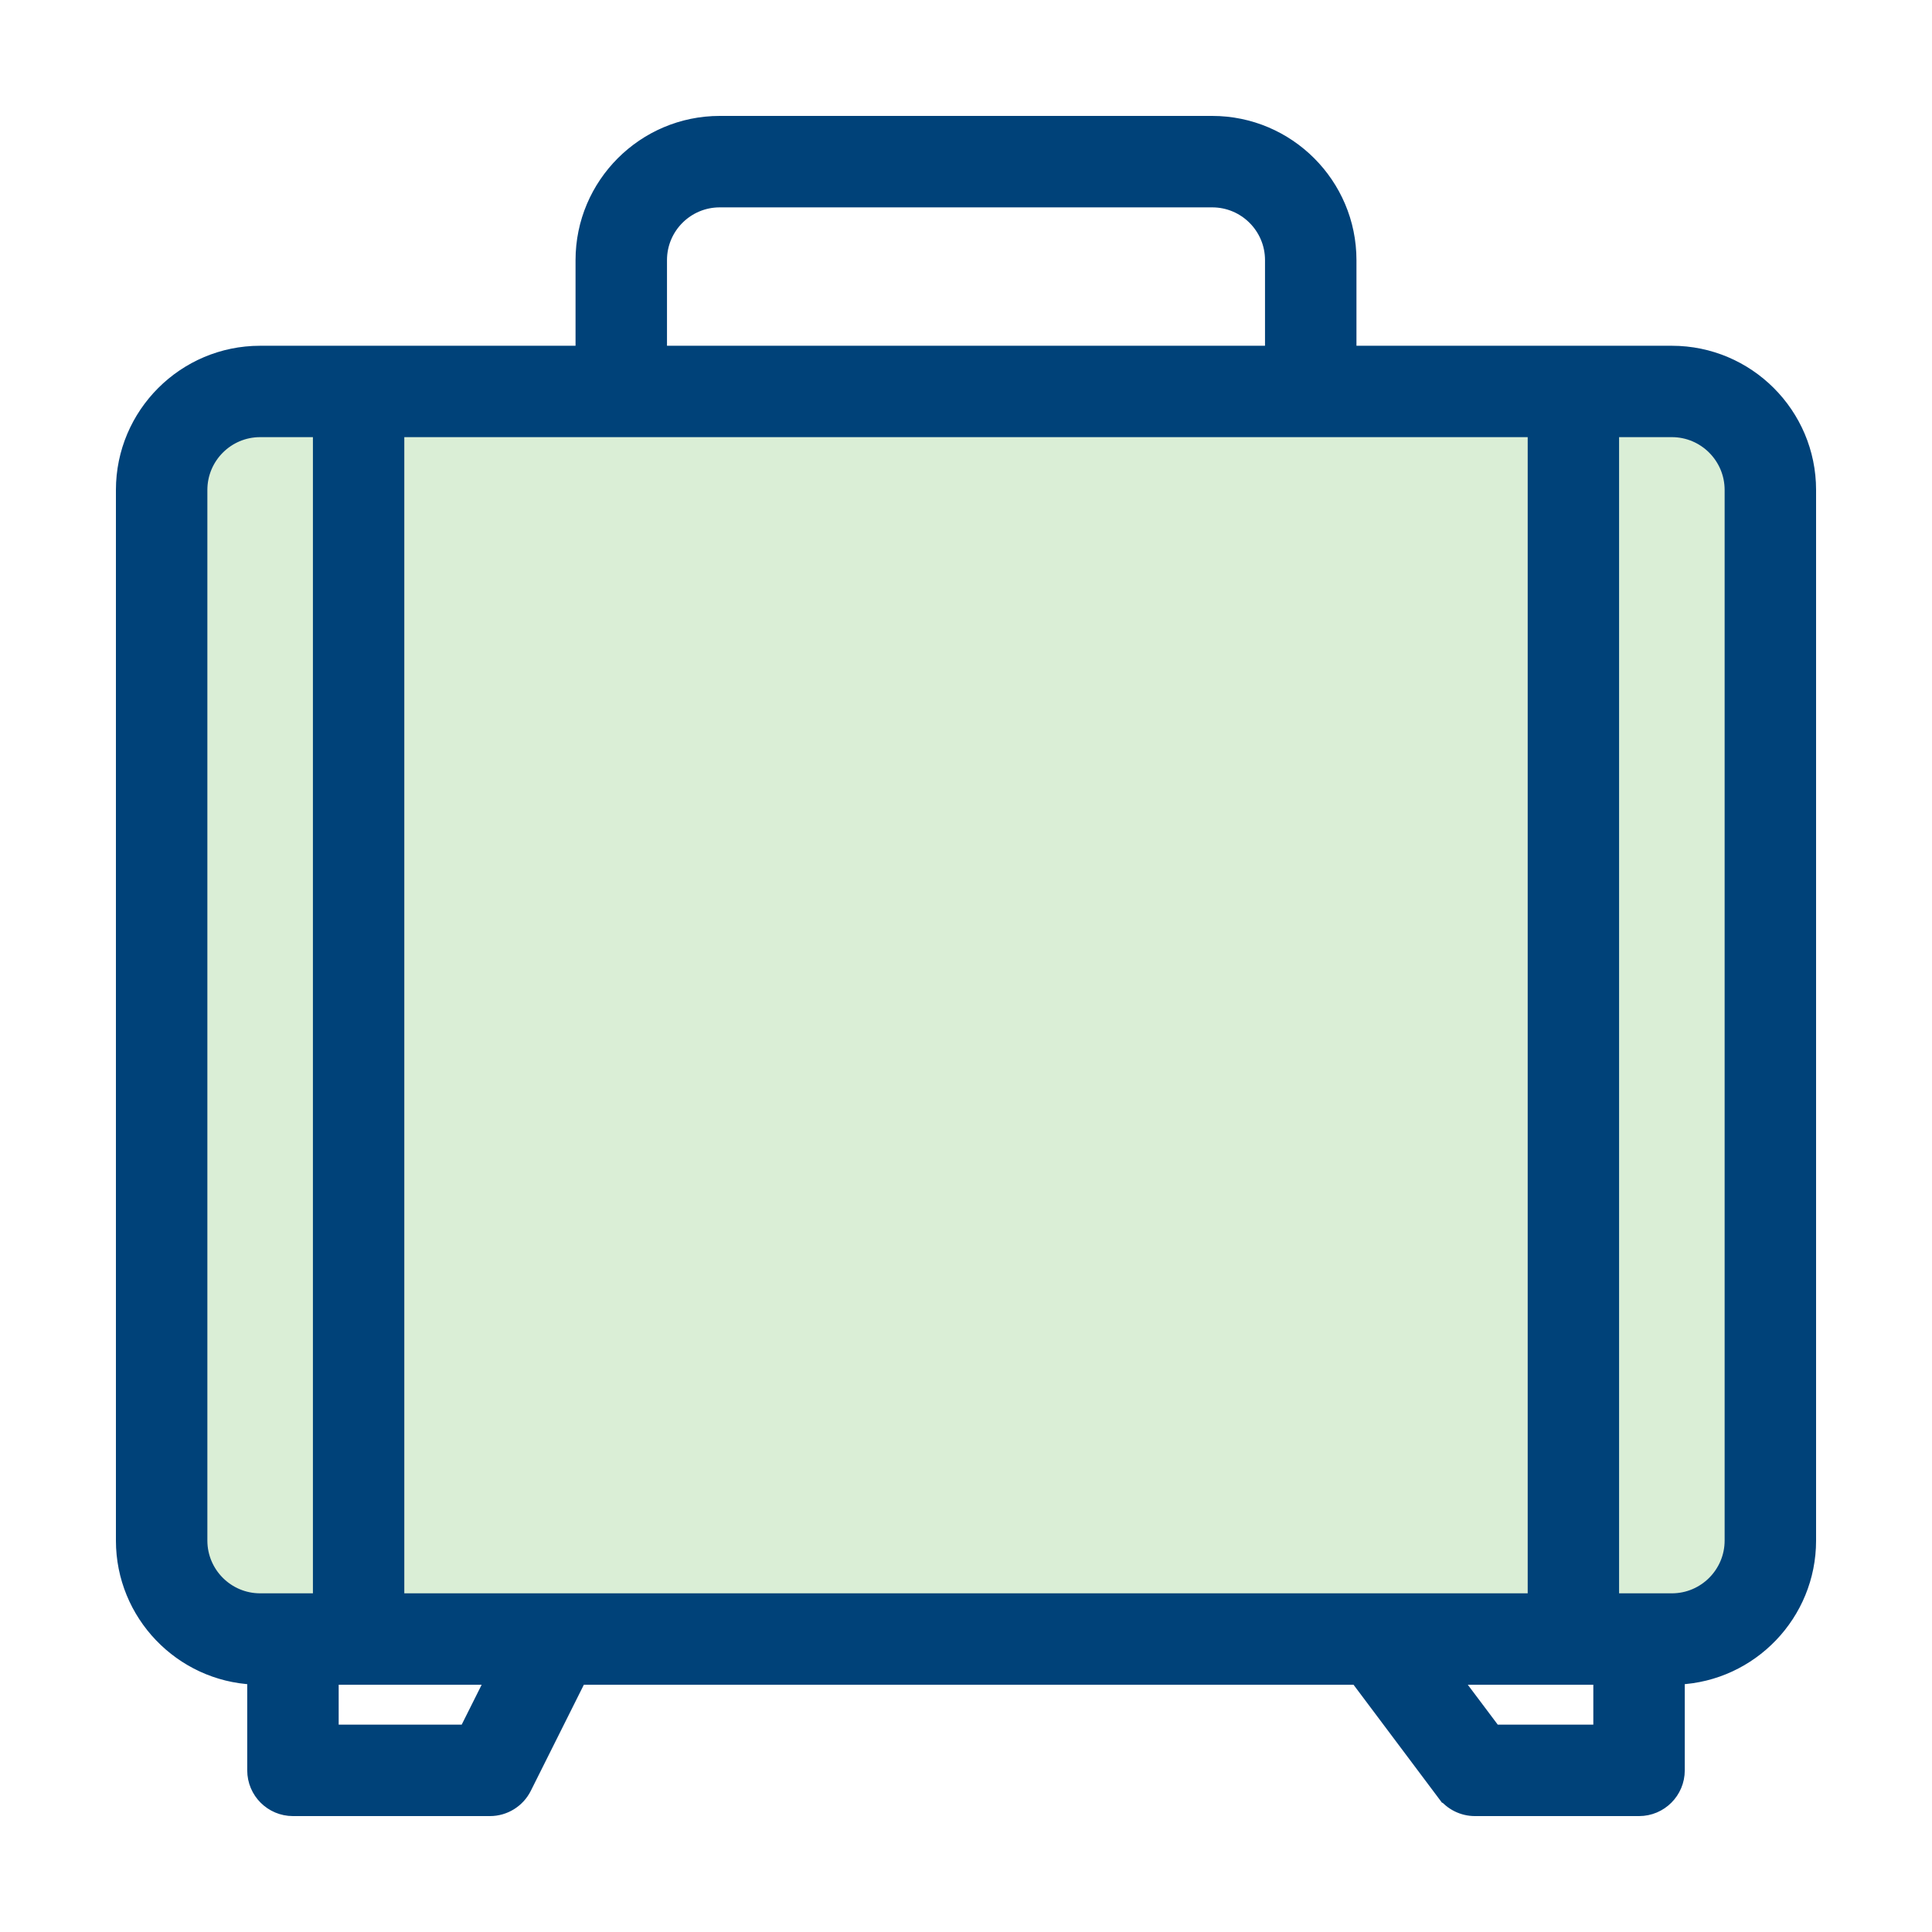 <svg width="30" height="30" viewBox="0 0 30 30" fill="none" xmlns="http://www.w3.org/2000/svg">
<rect x="2.93" y="5.711" width="24.143" height="19.5" rx="1" fill="#DAEED6"/>
<path d="M22.414 27.856L22.494 27.796L22.414 27.856C22.529 28.009 22.71 28.1 22.902 28.1H25.451C25.788 28.1 26.061 27.827 26.061 27.49V26.058C27.194 26.006 28.1 25.068 28.1 23.922V7.608C28.1 6.428 27.14 5.469 25.961 5.469H20.963V4.039C20.963 2.86 20.003 1.9 18.823 1.9H11.176C9.997 1.9 9.037 2.86 9.037 4.039V5.469H4.039C2.86 5.469 1.9 6.428 1.9 7.608V23.922C1.9 25.068 2.806 26.006 3.939 26.058V27.49C3.939 27.827 4.212 28.1 4.549 28.1H7.608C7.839 28.1 8.05 27.969 8.153 27.763L9.004 26.061H21.068L22.414 27.856ZM6.178 24.841V6.688H23.822V24.841H23.815H23.805H23.795H23.784H23.773H23.761H23.75H23.738H23.725H23.713H23.7H23.686H23.673H23.659H23.645H23.63H23.615H23.6H23.584H23.569H23.552H23.536H23.52H23.503H23.485H23.468H23.45H23.432H23.413H23.394H23.375H23.356H23.336H23.317H23.296H23.276H23.255H23.234H23.213H23.191H23.169H23.147H23.125H23.102H23.079H23.056H23.032H23.009H22.985H22.96H22.936H22.911H22.886H22.861H22.835H22.809H22.783H22.757H22.73H22.703H22.676H22.649H22.622H22.594H22.566H22.537H22.509H22.48H22.451H22.422H22.392H22.363H22.333H22.302H22.272H22.241H22.21H22.179H22.148H22.116H22.085H22.053H22.02H21.988H21.956H21.923H21.89H21.856H21.823H21.789H21.755H21.721H21.687H21.652H21.617H21.583H21.547H21.512H21.477H21.441H21.405H21.369H21.333H21.296H21.259H21.223H21.186H21.148H21.111H21.073H21.036H20.998H20.959H20.921H20.883H20.844H20.805H20.766H20.727H20.688H20.648H20.609H20.569H20.529H20.489H20.448H20.408H20.367H20.326H20.285H20.244H20.203H20.162H20.12H20.078H20.037H19.995H19.953H19.91H19.868H19.825H19.783H19.74H19.697H19.654H19.61H19.567H19.524H19.48H19.436H19.392H19.348H19.304H19.26H19.216H19.171H19.127H19.082H19.037H18.992H18.947H18.902H18.856H18.811H18.765H18.72H18.674H18.628H18.582H18.536H18.49H18.444H18.398H18.351H18.305H18.258H18.212H18.165H18.118H18.071H18.024H17.977H17.93H17.882H17.835H17.788H17.74H17.692H17.645H17.597H17.549H17.501H17.453H17.405H17.357H17.309H17.261H17.213H17.164H17.116H17.067H17.019H16.97H16.922H16.873H16.824H16.776H16.727H16.678H16.629H16.58H16.531H16.482H16.433H16.384H16.334H16.285H16.236H16.187H16.137H16.088H16.039H15.989H15.94H15.89H15.841H15.791H15.742H15.692H15.643H15.593H15.544H15.494H15.444H15.395H15.345H15.296H15.246H15.196H15.146H15.097H15.047H14.998H14.948H14.898H14.848H14.799H14.749H14.7H14.65H14.6H14.55H14.501H14.451H14.402H14.352H14.303H14.253H14.204H14.154H14.105H14.055H14.006H13.956H13.907H13.858H13.808H13.759H13.71H13.661H13.611H13.562H13.513H13.464H13.415H13.366H13.317H13.268H13.22H13.171H13.122H13.073H13.025H12.976H12.928H12.879H12.831H12.783H12.734H12.686H12.638H12.59H12.542H12.494H12.446H12.398H12.35H12.303H12.255H12.208H12.16H12.113H12.066H12.018H11.971H11.924H11.877H11.831H11.784H11.737H11.691H11.644H11.598H11.551H11.505H11.459H11.413H11.367H11.321H11.276H11.23H11.184H11.139H11.094H11.049H11.004H10.959H10.914H10.869H10.825H10.78H10.736H10.691H10.647H10.603H10.559H10.516H10.472H10.429H10.385H10.342H10.299H10.256H10.213H10.171H10.128H10.086H10.043H10.001H9.959H9.917H9.876H9.834H9.793H9.752H9.711H9.67H9.629H9.588H9.548H9.507H9.467H9.427H9.388H9.348H9.308H9.269H9.23H9.191H9.152H9.113H9.075H9.037H8.999H8.961H8.923H8.885H8.848H8.811H8.774H8.737H8.7H8.664H8.628H8.591H8.556H8.52H8.484H8.449H8.414H8.379H8.344H8.31H8.276H8.242H8.208H8.174H8.141H8.107H8.074H8.041H8.009H7.976H7.944H7.912H7.881H7.849H7.818H7.787H7.756H7.725H7.695H7.665H7.635H7.605H7.576H7.546H7.517H7.489H7.46H7.432H7.404H7.376H7.348H7.321H7.294H7.267H7.241H7.214H7.188H7.162H7.137H7.112H7.087H7.062H7.037H7.013H6.989H6.965H6.942H6.919H6.896H6.873H6.851H6.829H6.807H6.785H6.764H6.743H6.722H6.702H6.682H6.662H6.642H6.623H6.604H6.585H6.567H6.549H6.531H6.513H6.496H6.479H6.463H6.446H6.43H6.414H6.399H6.384H6.369H6.354H6.34H6.326H6.313H6.299H6.286H6.274H6.261H6.249H6.238H6.226H6.215H6.205H6.194H6.184H6.178ZM10.257 4.039C10.257 3.532 10.669 3.12 11.176 3.12H18.823C19.331 3.12 19.743 3.532 19.743 4.039V5.469H10.257V4.039ZM3.12 23.922V7.608C3.12 7.101 3.532 6.688 4.039 6.688H4.959V24.841H4.958H4.956H4.954H4.952H4.95H4.948H4.946H4.943H4.941H4.939H4.937H4.935H4.933H4.931H4.929H4.927H4.925H4.923H4.921H4.919H4.917H4.915H4.913H4.911H4.909H4.907H4.905H4.903H4.901H4.899H4.897H4.895H4.893H4.891H4.889H4.887H4.885H4.883H4.881H4.879H4.877H4.875H4.873H4.871H4.869H4.867H4.865H4.863H4.861H4.859H4.857H4.855H4.853H4.851H4.849H4.847H4.845H4.843H4.841H4.839H4.837H4.835H4.833H4.831H4.829H4.827H4.825H4.823H4.821H4.819H4.817H4.815H4.813H4.811H4.809H4.807H4.805H4.803H4.801H4.799H4.797H4.795H4.793H4.791H4.789H4.787H4.785H4.783H4.781H4.779H4.777H4.776H4.774H4.772H4.77H4.768H4.766H4.764H4.762H4.76H4.758H4.756H4.754H4.752H4.75H4.748H4.746H4.744H4.742H4.74H4.738H4.736H4.734H4.732H4.73H4.728H4.726H4.724H4.722H4.72H4.718H4.717H4.715H4.713H4.711H4.709H4.707H4.705H4.703H4.701H4.699H4.697H4.695H4.693H4.691H4.689H4.687H4.685H4.683H4.681H4.679H4.677H4.675H4.674H4.672H4.67H4.668H4.666H4.664H4.662H4.66H4.658H4.656H4.654H4.652H4.65H4.648H4.646H4.644H4.642H4.64H4.638H4.636H4.635H4.633H4.631H4.629H4.627H4.625H4.623H4.621H4.619H4.617H4.615H4.613H4.611H4.609H4.607H4.605H4.603H4.601H4.6H4.598H4.596H4.594H4.592H4.59H4.588H4.586H4.584H4.582H4.58H4.578H4.576H4.574H4.572H4.57H4.568H4.566H4.565H4.563H4.561H4.559H4.557H4.555H4.553H4.551H4.549H4.547H4.545H4.543H4.541H4.539H4.537H4.535H4.533H4.532H4.53H4.528H4.526H4.524H4.522H4.52H4.518H4.516H4.514H4.512H4.51H4.508H4.506H4.504H4.502H4.5H4.498H4.497H4.495H4.493H4.491H4.489H4.487H4.485H4.483H4.481H4.479H4.477H4.475H4.473H4.471H4.469H4.467H4.465H4.463H4.462H4.46H4.458H4.456H4.454H4.452H4.45H4.448H4.446H4.444H4.442H4.44H4.438H4.436H4.434H4.432H4.43H4.428H4.426H4.425H4.423H4.421H4.419H4.417H4.415H4.413H4.411H4.409H4.407H4.405H4.403H4.401H4.399H4.397H4.395H4.393H4.391H4.389H4.387H4.385H4.383H4.381H4.38H4.378H4.376H4.374H4.372H4.37H4.368H4.366H4.364H4.362H4.36H4.358H4.356H4.354H4.352H4.35H4.348H4.346H4.344H4.342H4.34H4.338H4.336H4.334H4.332H4.33H4.328H4.326H4.324H4.323H4.321H4.319H4.317H4.315H4.313H4.311H4.309H4.307H4.305H4.303H4.301H4.299H4.297H4.295H4.293H4.291H4.289H4.287H4.285H4.283H4.281H4.279H4.277H4.275H4.273H4.271H4.269H4.267H4.265H4.263H4.261H4.259H4.257H4.255H4.253H4.251H4.249H4.247H4.245H4.243H4.241H4.239H4.237H4.235H4.233H4.231H4.229H4.227H4.225H4.223H4.221H4.219H4.217H4.215H4.213H4.211H4.209H4.207H4.205H4.203H4.201H4.199H4.197H4.195H4.193H4.191H4.189H4.187H4.185H4.183H4.181H4.179H4.177H4.175H4.173H4.171H4.169H4.167H4.165H4.163H4.161H4.159H4.157H4.155H4.153H4.15H4.148H4.146H4.144H4.142H4.14H4.138H4.136H4.134H4.132H4.13H4.128H4.126H4.124H4.122H4.12H4.118H4.116H4.114H4.112H4.11H4.108H4.106H4.103H4.101H4.099H4.097H4.095H4.093H4.091H4.089H4.087H4.085H4.083H4.081H4.079H4.077H4.075H4.072H4.07H4.068H4.066H4.064H4.062H4.06H4.058H4.056H4.054H4.052H4.05H4.048H4.045H4.043H4.041H4.039C3.532 24.841 3.12 24.428 3.12 23.922ZM7.641 26.061L7.231 26.88H5.159V26.061H7.641ZM24.841 26.88H23.207L22.592 26.061H24.841V26.88ZM26.88 23.922C26.88 24.428 26.468 24.841 25.961 24.841H25.959H25.957H25.954H25.952H25.95H25.948H25.946H25.944H25.942H25.94H25.938H25.936H25.934H25.932H25.93H25.927H25.925H25.923H25.921H25.919H25.917H25.915H25.913H25.911H25.909H25.907H25.905H25.903H25.901H25.898H25.896H25.894H25.892H25.89H25.888H25.886H25.884H25.882H25.88H25.878H25.876H25.874H25.872H25.87H25.868H25.866H25.864H25.862H25.86H25.858H25.856H25.854H25.852H25.849H25.847H25.845H25.843H25.841H25.839H25.837H25.835H25.833H25.831H25.829H25.827H25.825H25.823H25.821H25.819H25.817H25.815H25.813H25.811H25.809H25.807H25.805H25.803H25.801H25.799H25.797H25.795H25.793H25.791H25.789H25.787H25.785H25.783H25.781H25.779H25.777H25.775H25.773H25.771H25.769H25.767H25.765H25.763H25.761H25.759H25.757H25.755H25.753H25.751H25.749H25.747H25.745H25.743H25.741H25.739H25.737H25.735H25.733H25.731H25.729H25.727H25.725H25.723H25.721H25.719H25.717H25.715H25.713H25.711H25.709H25.707H25.705H25.703H25.701H25.699H25.697H25.695H25.693H25.691H25.689H25.687H25.685H25.683H25.681H25.679H25.677H25.675H25.674H25.672H25.669H25.668H25.666H25.664H25.662H25.66H25.658H25.656H25.654H25.652H25.65H25.648H25.646H25.644H25.642H25.64H25.638H25.636H25.634H25.632H25.63H25.628H25.626H25.624H25.622H25.62H25.618H25.616H25.614H25.613H25.611H25.609H25.607H25.605H25.603H25.601H25.599H25.597H25.595H25.593H25.591H25.589H25.587H25.585H25.583H25.581H25.579H25.577H25.575H25.573H25.572H25.57H25.568H25.566H25.564H25.562H25.56H25.558H25.556H25.554H25.552H25.55H25.548H25.546H25.544H25.542H25.54H25.538H25.537H25.535H25.533H25.531H25.529H25.527H25.525H25.523H25.521H25.519H25.517H25.515H25.513H25.511H25.509H25.507H25.505H25.503H25.501H25.5H25.498H25.496H25.494H25.492H25.49H25.488H25.486H25.484H25.482H25.48H25.478H25.476H25.474H25.472H25.47H25.468H25.466H25.465H25.463H25.461H25.459H25.457H25.455H25.453H25.451H25.449H25.447H25.445H25.443H25.441H25.439H25.437H25.435H25.433H25.431H25.43H25.428H25.426H25.424H25.422H25.42H25.418H25.416H25.414H25.412H25.41H25.408H25.406H25.404H25.402H25.4H25.398H25.396H25.395H25.393H25.391H25.389H25.387H25.385H25.383H25.381H25.379H25.377H25.375H25.373H25.371H25.369H25.367H25.365H25.363H25.361H25.36H25.358H25.356H25.354H25.352H25.35H25.348H25.346H25.344H25.342H25.34H25.338H25.336H25.334H25.332H25.33H25.328H25.326H25.325H25.323H25.321H25.319H25.317H25.315H25.313H25.311H25.309H25.307H25.305H25.303H25.301H25.299H25.297H25.295H25.293H25.291H25.289H25.287H25.285H25.283H25.281H25.279H25.277H25.276H25.274H25.272H25.27H25.268H25.266H25.264H25.262H25.26H25.258H25.256H25.254H25.252H25.25H25.248H25.246H25.244H25.242H25.24H25.238H25.236H25.234H25.232H25.23H25.228H25.226H25.224H25.223H25.221H25.218H25.216H25.215H25.213H25.211H25.209H25.207H25.205H25.203H25.201H25.199H25.197H25.195H25.193H25.191H25.189H25.187H25.185H25.183H25.181H25.179H25.177H25.175H25.173H25.171H25.169H25.167H25.165H25.163H25.161H25.159H25.157H25.155H25.153H25.151H25.149H25.147H25.145H25.143H25.141H25.139H25.137H25.135H25.133H25.131H25.129H25.127H25.125H25.123H25.121H25.119H25.117H25.115H25.113H25.111H25.109H25.107H25.105H25.103H25.101H25.099H25.097H25.095H25.093H25.091H25.089H25.087H25.085H25.083H25.081H25.079H25.077H25.075H25.073H25.071H25.069H25.067H25.065H25.063H25.061H25.058H25.056H25.054H25.052H25.05H25.048H25.046H25.044H25.042H25.041V6.688H25.961C26.468 6.688 26.88 7.101 26.88 7.608V23.922Z" fill="#004279" stroke="#004279" stroke-width="0.2"/>
</svg>
